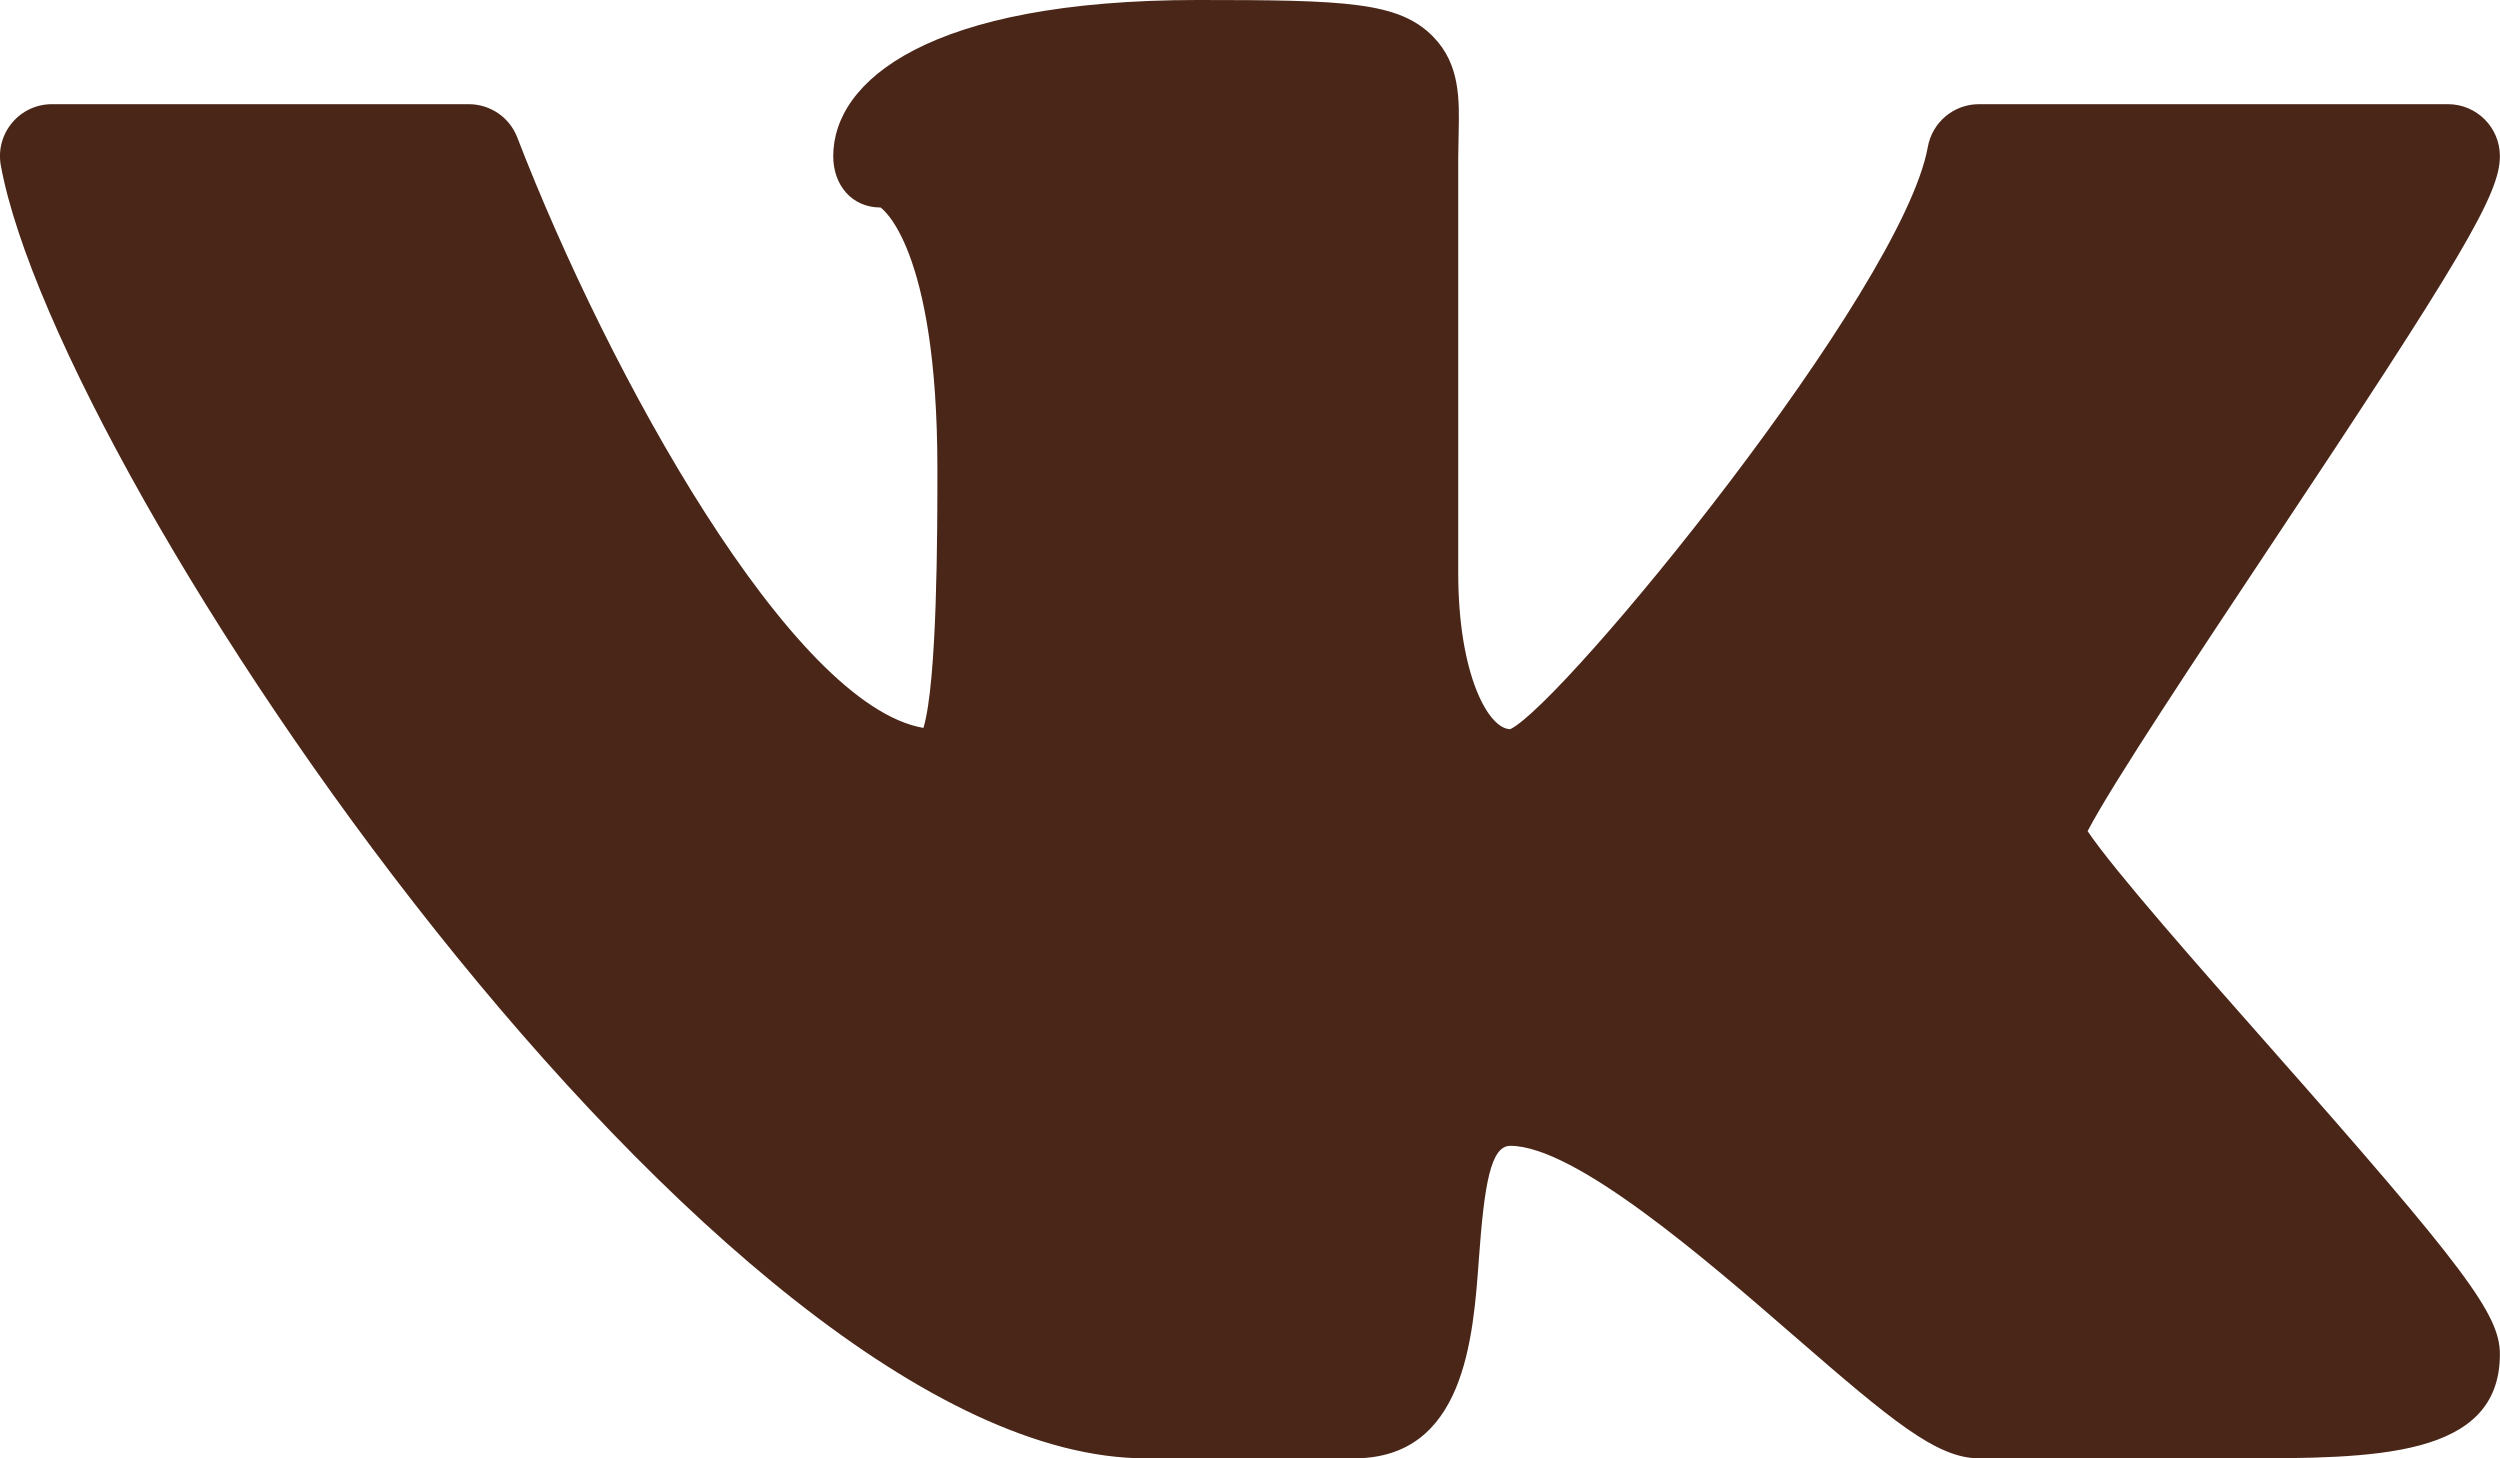 <svg width="24" height="14" viewBox="0 0 24 14" fill="none" xmlns="http://www.w3.org/2000/svg">
<path fill-rule="evenodd" clip-rule="evenodd" d="M20.041 7.979C20.276 7.526 21.13 6.244 21.77 5.28C23.645 2.461 23.999 1.861 23.999 1.5C23.999 1.223 23.776 1 23.499 1H18.999C18.757 1 18.55 1.172 18.507 1.411C18.26 2.787 15.013 6.751 14.499 7C14.29 7 13.999 6.478 13.999 5.5V1.5L14.003 1.28C14.01 0.955 14.018 0.618 13.759 0.353C13.431 0.017 12.922 0 11.499 0C8.919 0 7.999 0.774 7.999 1.5C7.999 1.776 8.177 1.992 8.453 1.992C8.458 1.995 8.999 2.356 8.999 4.5C8.999 5.08 8.999 6.541 8.865 6.988C7.601 6.77 5.844 3.596 4.966 1.32C4.892 1.126 4.706 1 4.499 1H0.499C0.351 1 0.21 1.065 0.116 1.179C0.02 1.293 -0.019 1.444 0.008 1.589C0.56 4.611 6.912 14 10.999 14H12.999C14.059 14 14.142 12.851 14.197 12.09C14.249 11.367 14.311 11 14.499 11C15.12 11 16.385 12.097 17.222 12.824C18.161 13.639 18.593 14 18.999 14H21.499C22.785 14 23.999 14 23.999 13C23.999 12.619 23.667 12.175 21.774 10.032C21.139 9.313 20.294 8.356 20.041 7.979Z" fill="#4A2618"/>
</svg>

